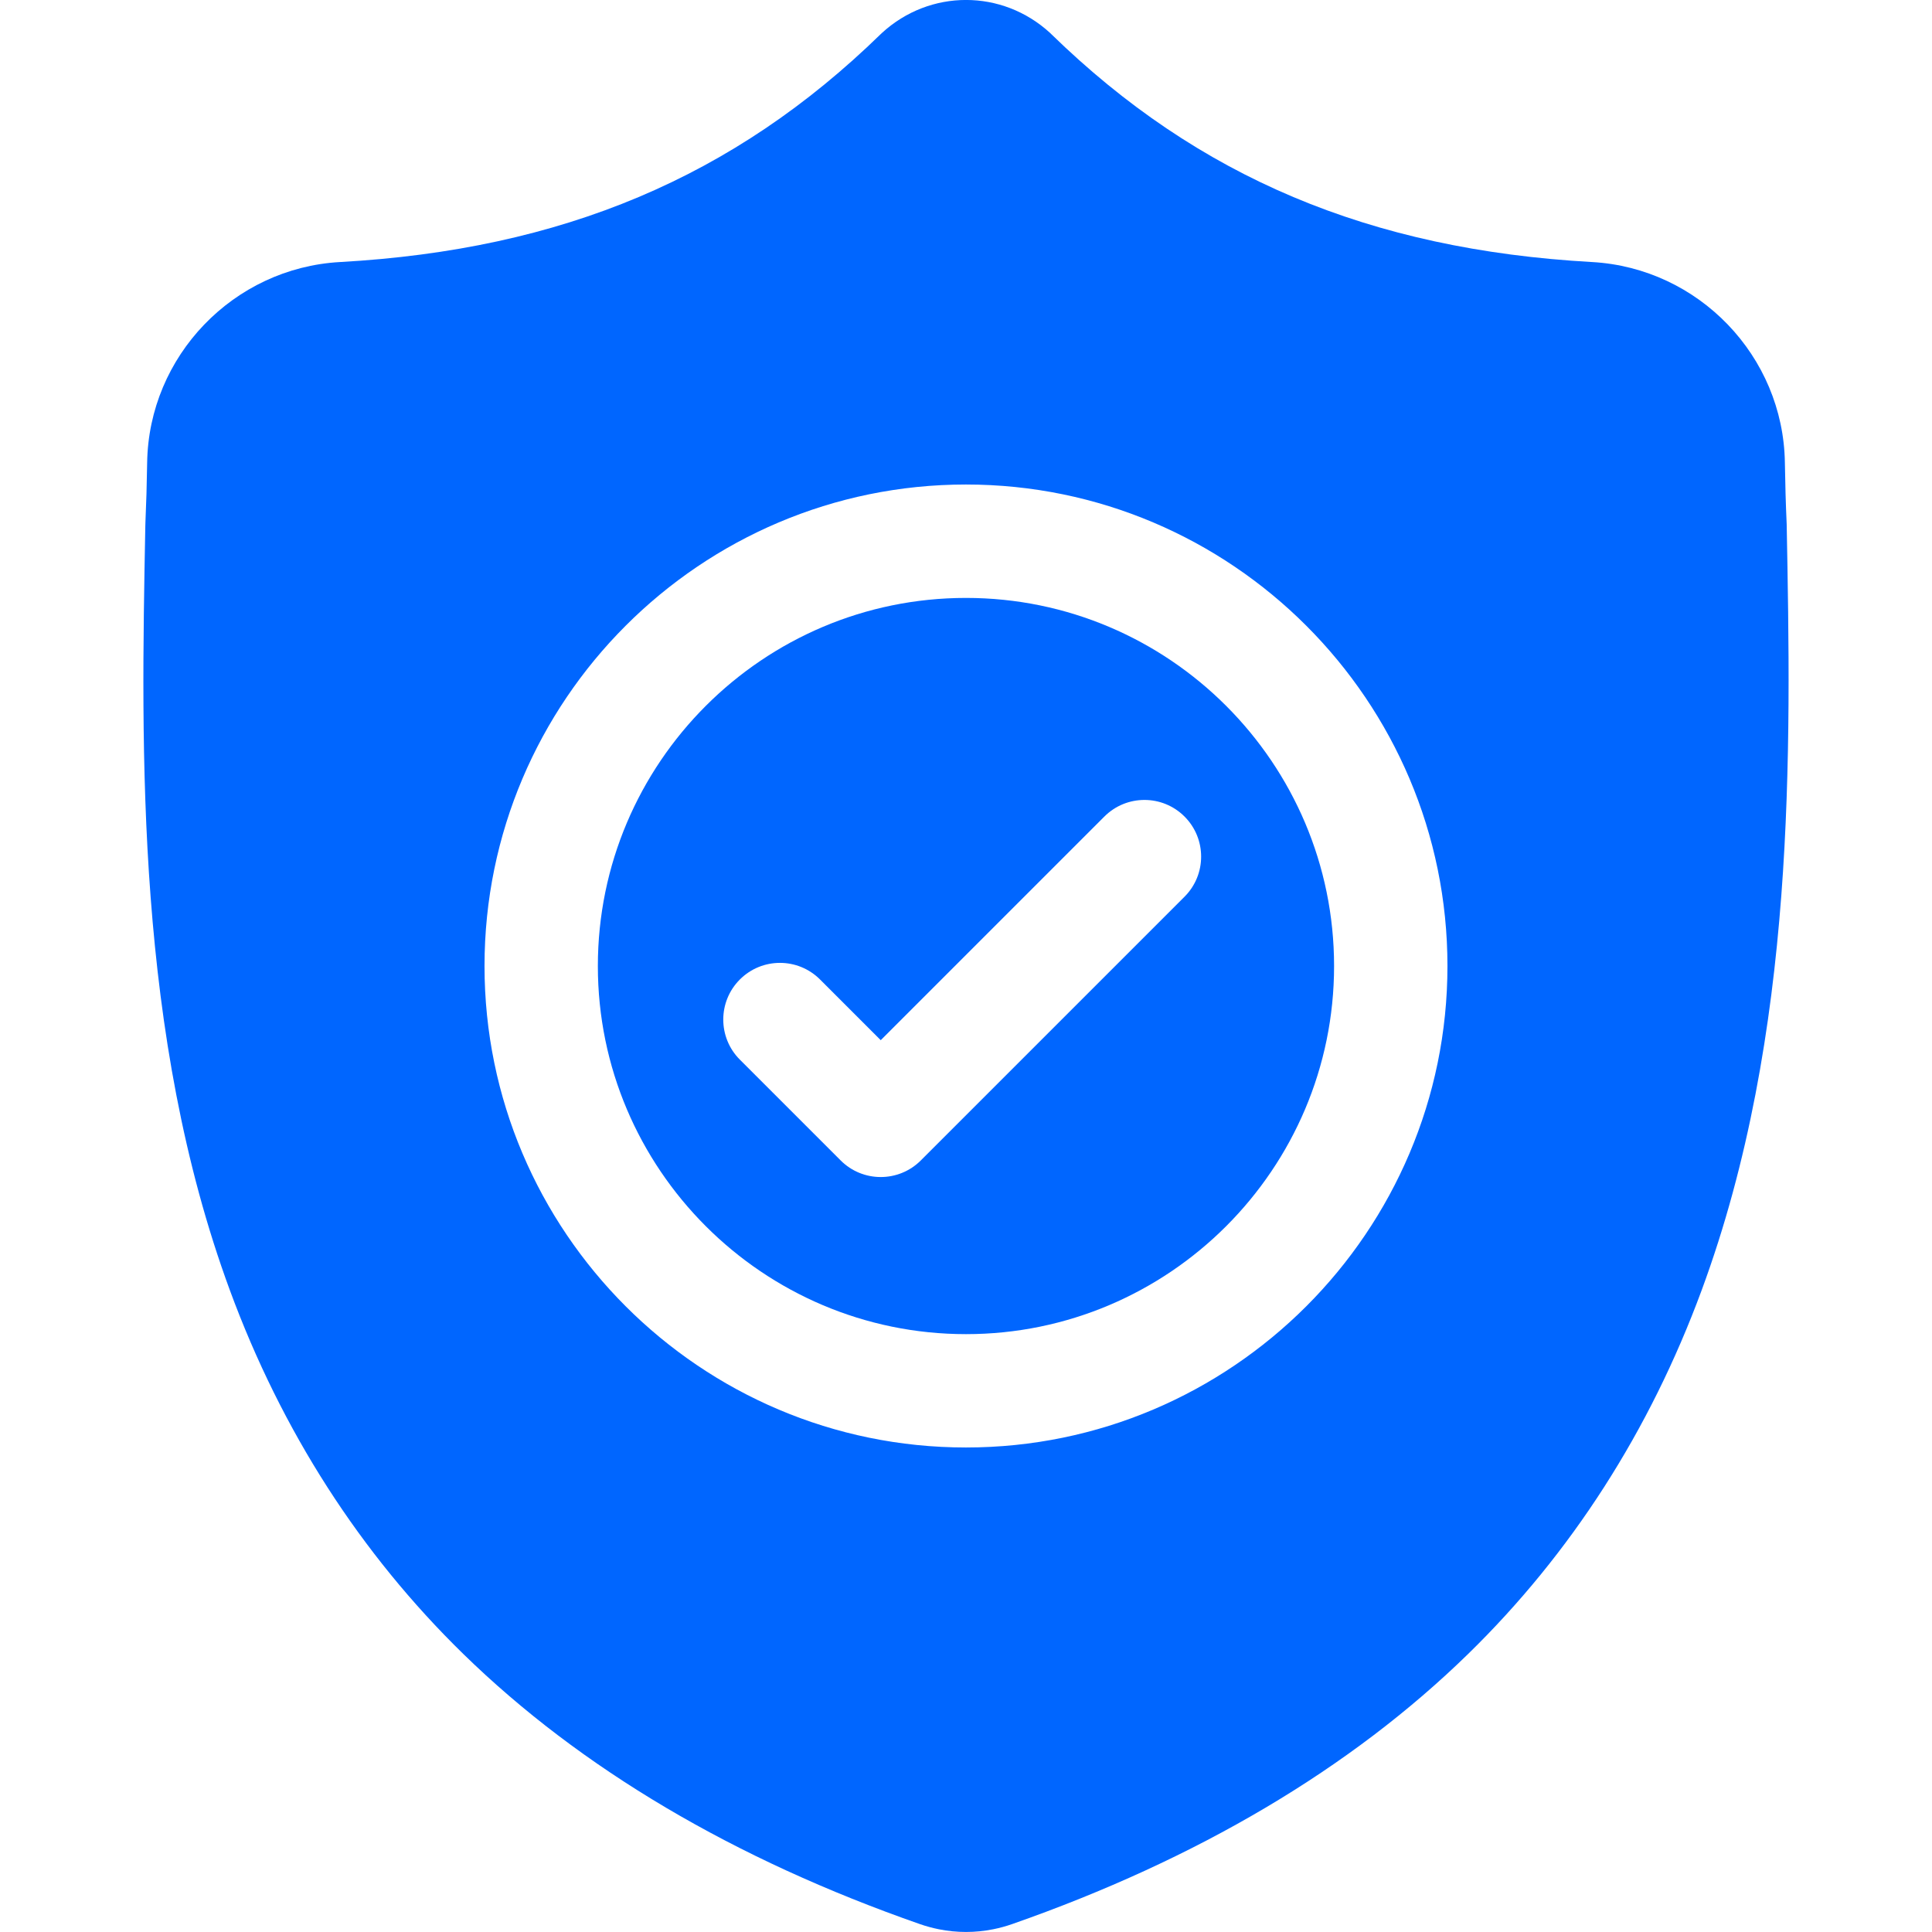 <svg width="60" height="60" viewBox="0 0 60 60" fill="none" xmlns="http://www.w3.org/2000/svg">
<g clip-path="url(#clip0)">
<path d="M30 18.569C23.696 18.569 18.567 23.697 18.567 30.001C18.567 36.305 23.696 41.433 30 41.433C36.303 41.433 41.431 36.305 41.431 30.001C41.431 23.697 36.303 18.569 30 18.569ZM36.787 27.848L28.597 36.038C28.253 36.382 27.802 36.554 27.352 36.554C26.901 36.554 26.451 36.382 26.107 36.038L22.977 32.908C22.29 32.221 22.29 31.106 22.977 30.419C23.665 29.731 24.779 29.731 25.467 30.419L27.352 32.304L34.297 25.359C34.985 24.671 36.099 24.671 36.787 25.359C37.474 26.046 37.474 27.16 36.787 27.848Z" fill="#0066FF"/>
<path d="M55.487 16.279L55.485 16.232C55.459 15.655 55.441 15.046 55.431 14.367C55.382 11.059 52.752 8.323 49.443 8.138C42.545 7.753 37.208 5.503 32.648 1.059L32.61 1.022C31.122 -0.342 28.879 -0.342 27.391 1.022L27.352 1.059C22.792 5.503 17.456 7.753 10.557 8.138C7.249 8.323 4.619 11.059 4.57 14.368C4.56 15.042 4.542 15.651 4.516 16.232L4.513 16.34C4.379 23.375 4.212 32.13 7.141 40.076C8.751 44.446 11.191 48.244 14.39 51.367C18.034 54.922 22.806 57.745 28.575 59.757C28.763 59.822 28.958 59.875 29.156 59.915C29.436 59.971 29.718 59.999 30 59.999C30.282 59.999 30.565 59.971 30.845 59.915C31.043 59.875 31.239 59.822 31.428 59.756C37.19 57.741 41.958 54.916 45.598 51.361C48.796 48.238 51.235 44.438 52.847 40.068C55.787 32.097 55.62 23.326 55.487 16.279ZM29.999 44.953C21.754 44.953 15.047 38.245 15.047 30C15.047 21.755 21.754 15.047 29.999 15.047C38.244 15.047 44.952 21.755 44.952 30C44.952 38.245 38.244 44.953 29.999 44.953Z" fill="#0066FF"/>
</g>
<defs>
<clipPath id="clip0">
<rect width="60" height="60" fill="white"/>
</clipPath>
</defs>
</svg>
